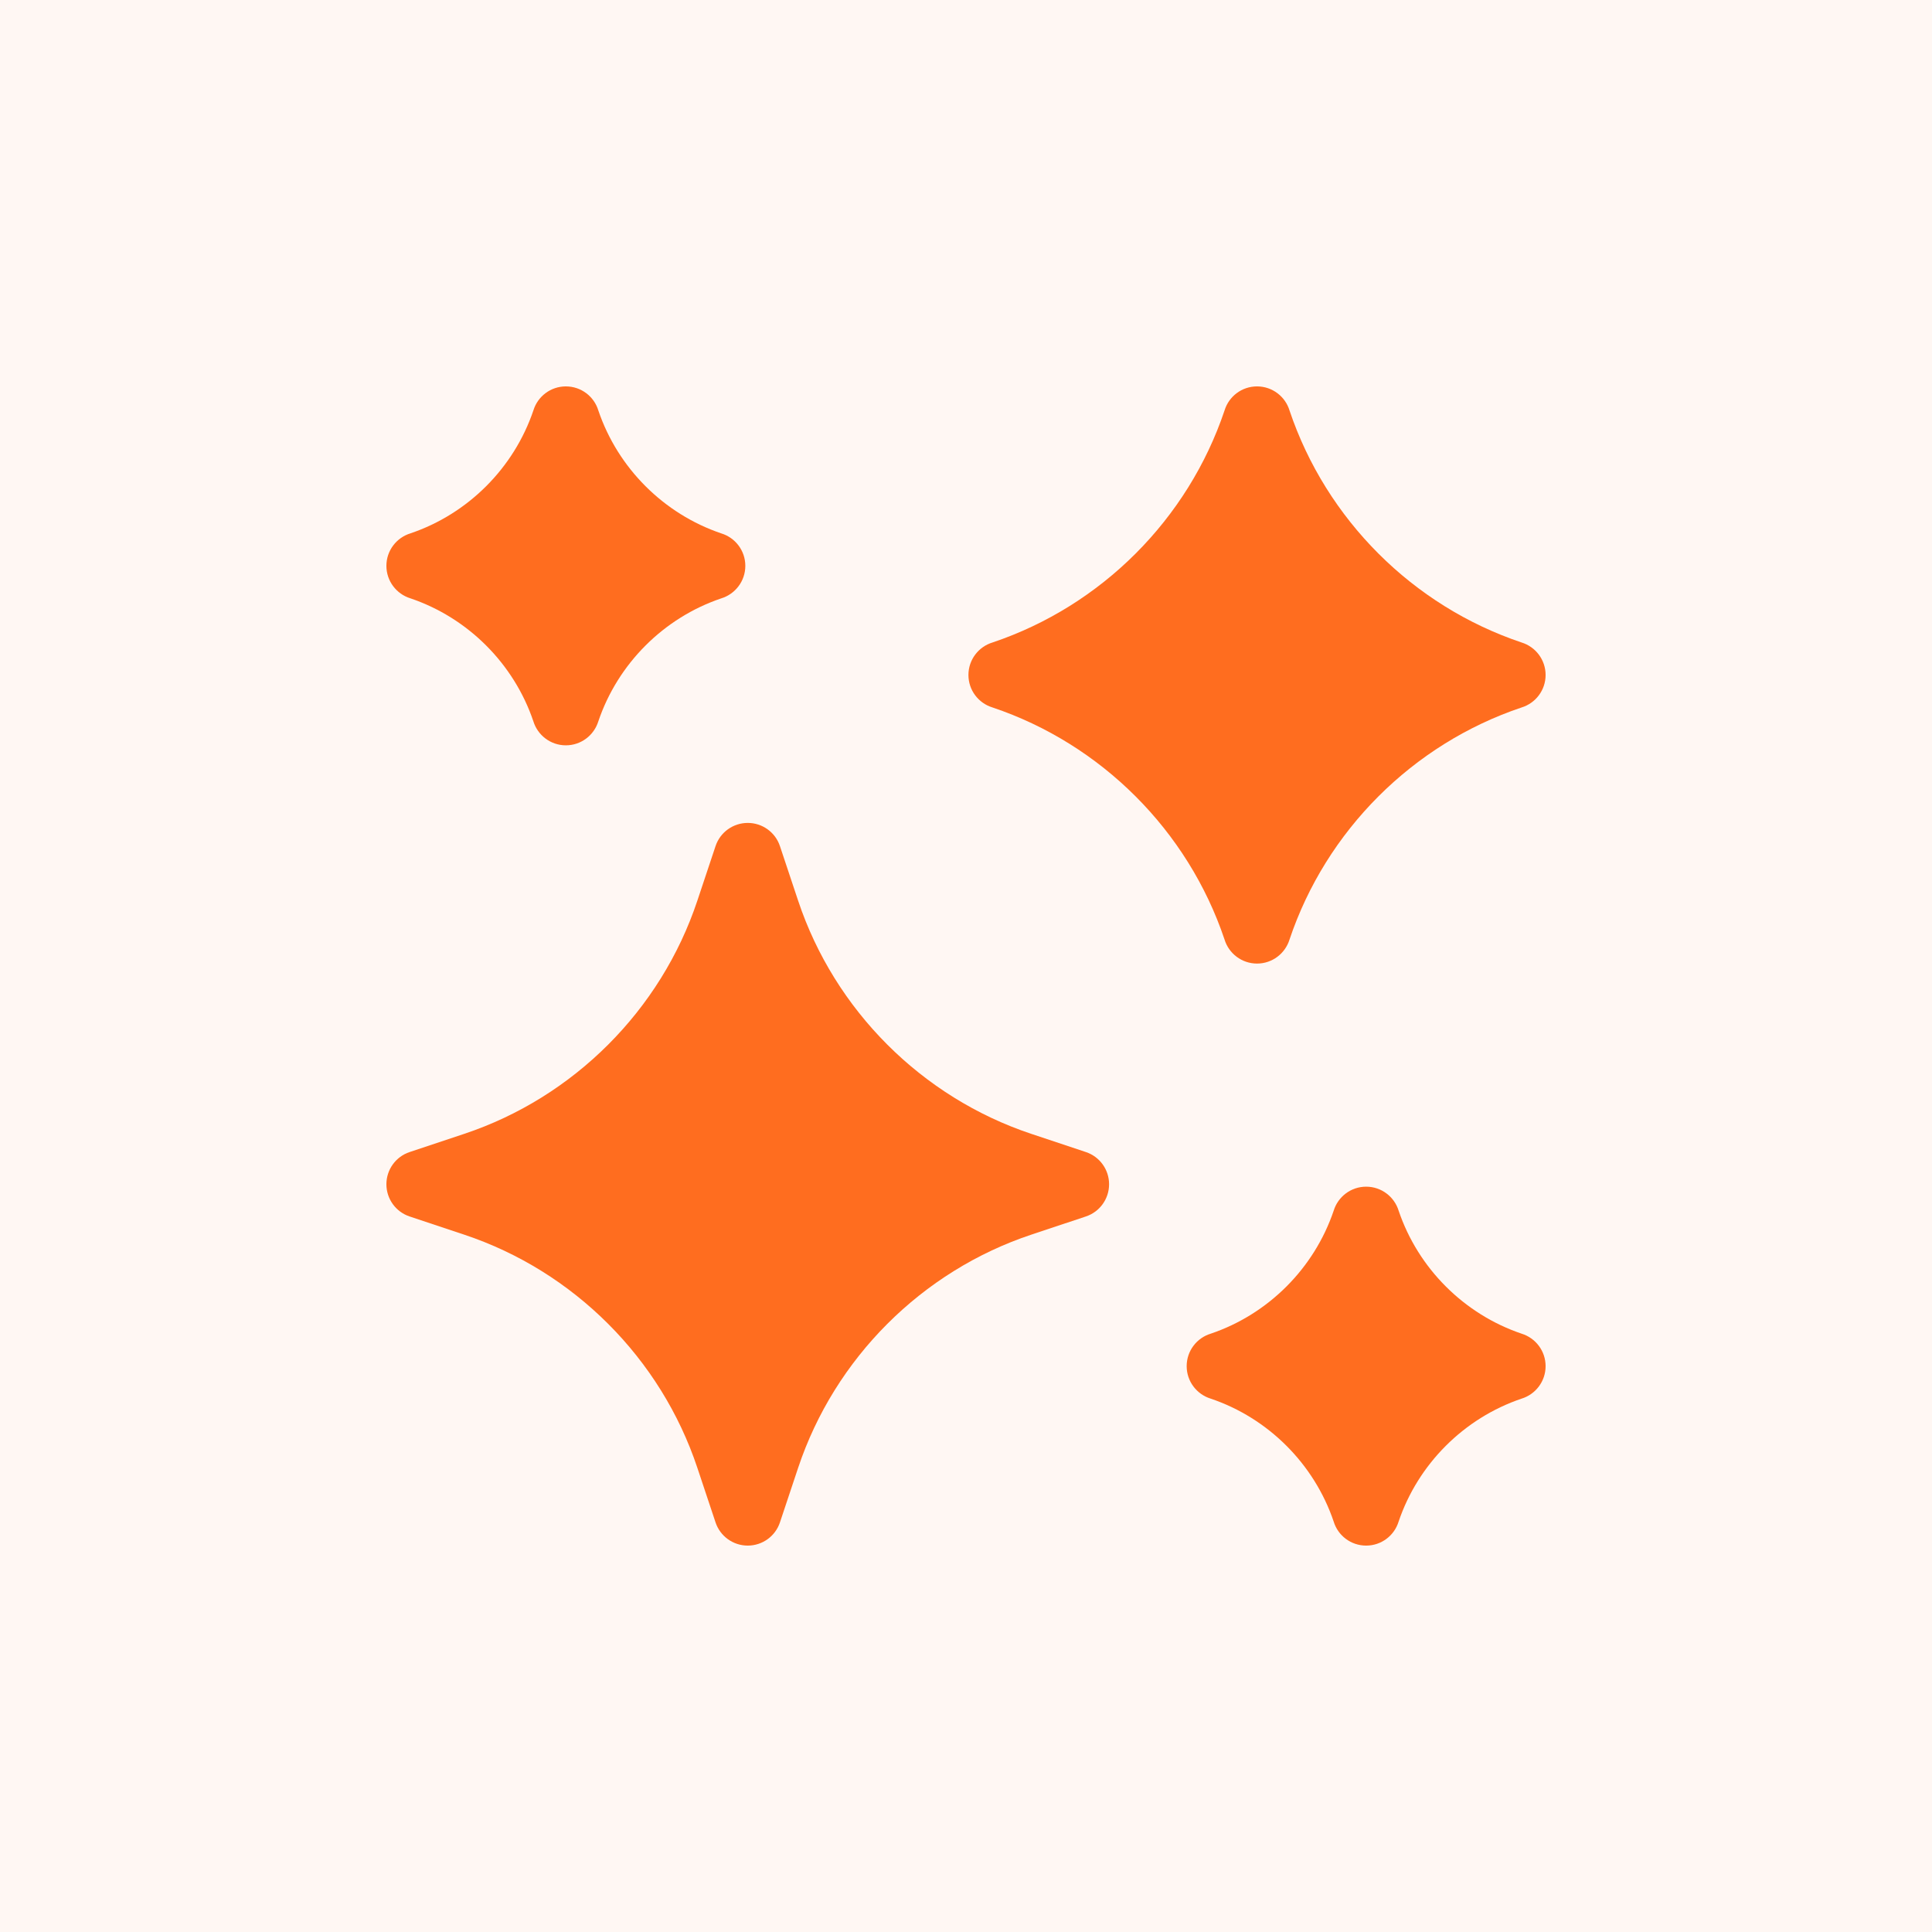 <svg width="50" height="50" viewBox="0 0 50 50" fill="none" xmlns="http://www.w3.org/2000/svg">
<rect width="50" height="50" fill="#FFF7F3"/>
<path d="M10.619 15.484C12.11 15.988 13.298 17.175 13.803 18.666C13.913 19.026 14.248 19.289 14.644 19.289C15.039 19.289 15.373 19.028 15.484 18.67C15.988 17.178 17.175 15.99 18.665 15.486C19.026 15.376 19.289 15.041 19.289 14.644C19.289 14.249 19.028 13.915 18.669 13.805C17.178 13.301 15.99 12.114 15.485 10.623C15.376 10.262 15.041 10 14.644 10C14.249 10 13.915 10.261 13.805 10.619C13.301 12.11 12.114 13.298 10.623 13.803C10.262 13.913 10 14.248 10 14.644C10 15.039 10.261 15.373 10.619 15.484Z" fill="#FF6D1F"/>
<path d="M39.381 34.516C37.89 34.012 36.702 32.825 36.197 31.334C36.087 30.974 35.752 30.711 35.356 30.711C34.961 30.711 34.627 30.972 34.516 31.331C34.012 32.822 32.825 34.01 31.335 34.515C30.974 34.624 30.711 34.959 30.711 35.356C30.711 35.751 30.972 36.085 31.331 36.196C32.822 36.699 34.01 37.886 34.515 39.377C34.624 39.738 34.959 40 35.356 40C35.751 40 36.085 39.739 36.195 39.381C36.699 37.89 37.886 36.702 39.377 36.197C39.738 36.087 40 35.752 40 35.356C40 34.961 39.739 34.627 39.381 34.516Z" fill="#FF6D1F"/>
<path d="M28.102 29.815C28.102 29.815 27.511 29.617 26.689 29.344C23.856 28.399 21.601 26.144 20.656 23.311C20.383 22.489 20.185 21.898 20.185 21.898C20.066 21.539 19.73 21.297 19.352 21.297C18.973 21.297 18.637 21.539 18.518 21.898C18.518 21.898 18.32 22.489 18.047 23.31C17.103 26.144 14.847 28.399 12.014 29.344C11.192 29.617 10.601 29.815 10.601 29.815C10.242 29.934 10 30.27 10 30.648C10 31.027 10.242 31.363 10.601 31.482C10.601 31.482 11.192 31.68 12.014 31.953C14.847 32.897 17.103 35.153 18.047 37.986C18.32 38.808 18.518 39.399 18.518 39.399C18.637 39.758 18.973 40 19.352 40H19.352C19.73 40 20.066 39.758 20.185 39.399C20.185 39.399 20.383 38.808 20.656 37.986C21.601 35.153 23.856 32.897 26.689 31.953C27.511 31.68 28.102 31.482 28.102 31.482C28.461 31.363 28.703 31.027 28.703 30.648C28.703 30.27 28.461 29.934 28.102 29.815Z" fill="#FF6D1F"/>
<path d="M32.532 24.937C32.927 24.937 33.261 24.676 33.372 24.317C34.317 21.5 36.559 19.257 39.376 18.31C39.737 18.201 40 17.865 40 17.469C40 17.073 39.739 16.739 39.38 16.628C36.563 15.683 34.32 13.441 33.373 10.624C33.264 10.263 32.928 10 32.532 10C32.136 10 31.802 10.261 31.692 10.62C30.746 13.437 28.504 15.68 25.687 16.627C25.326 16.736 25.063 17.072 25.063 17.468C25.063 17.864 25.324 18.198 25.683 18.308C28.5 19.254 30.743 21.496 31.69 24.312C31.799 24.674 32.135 24.937 32.532 24.937Z" fill="#FF6D1F"/>
</svg>
